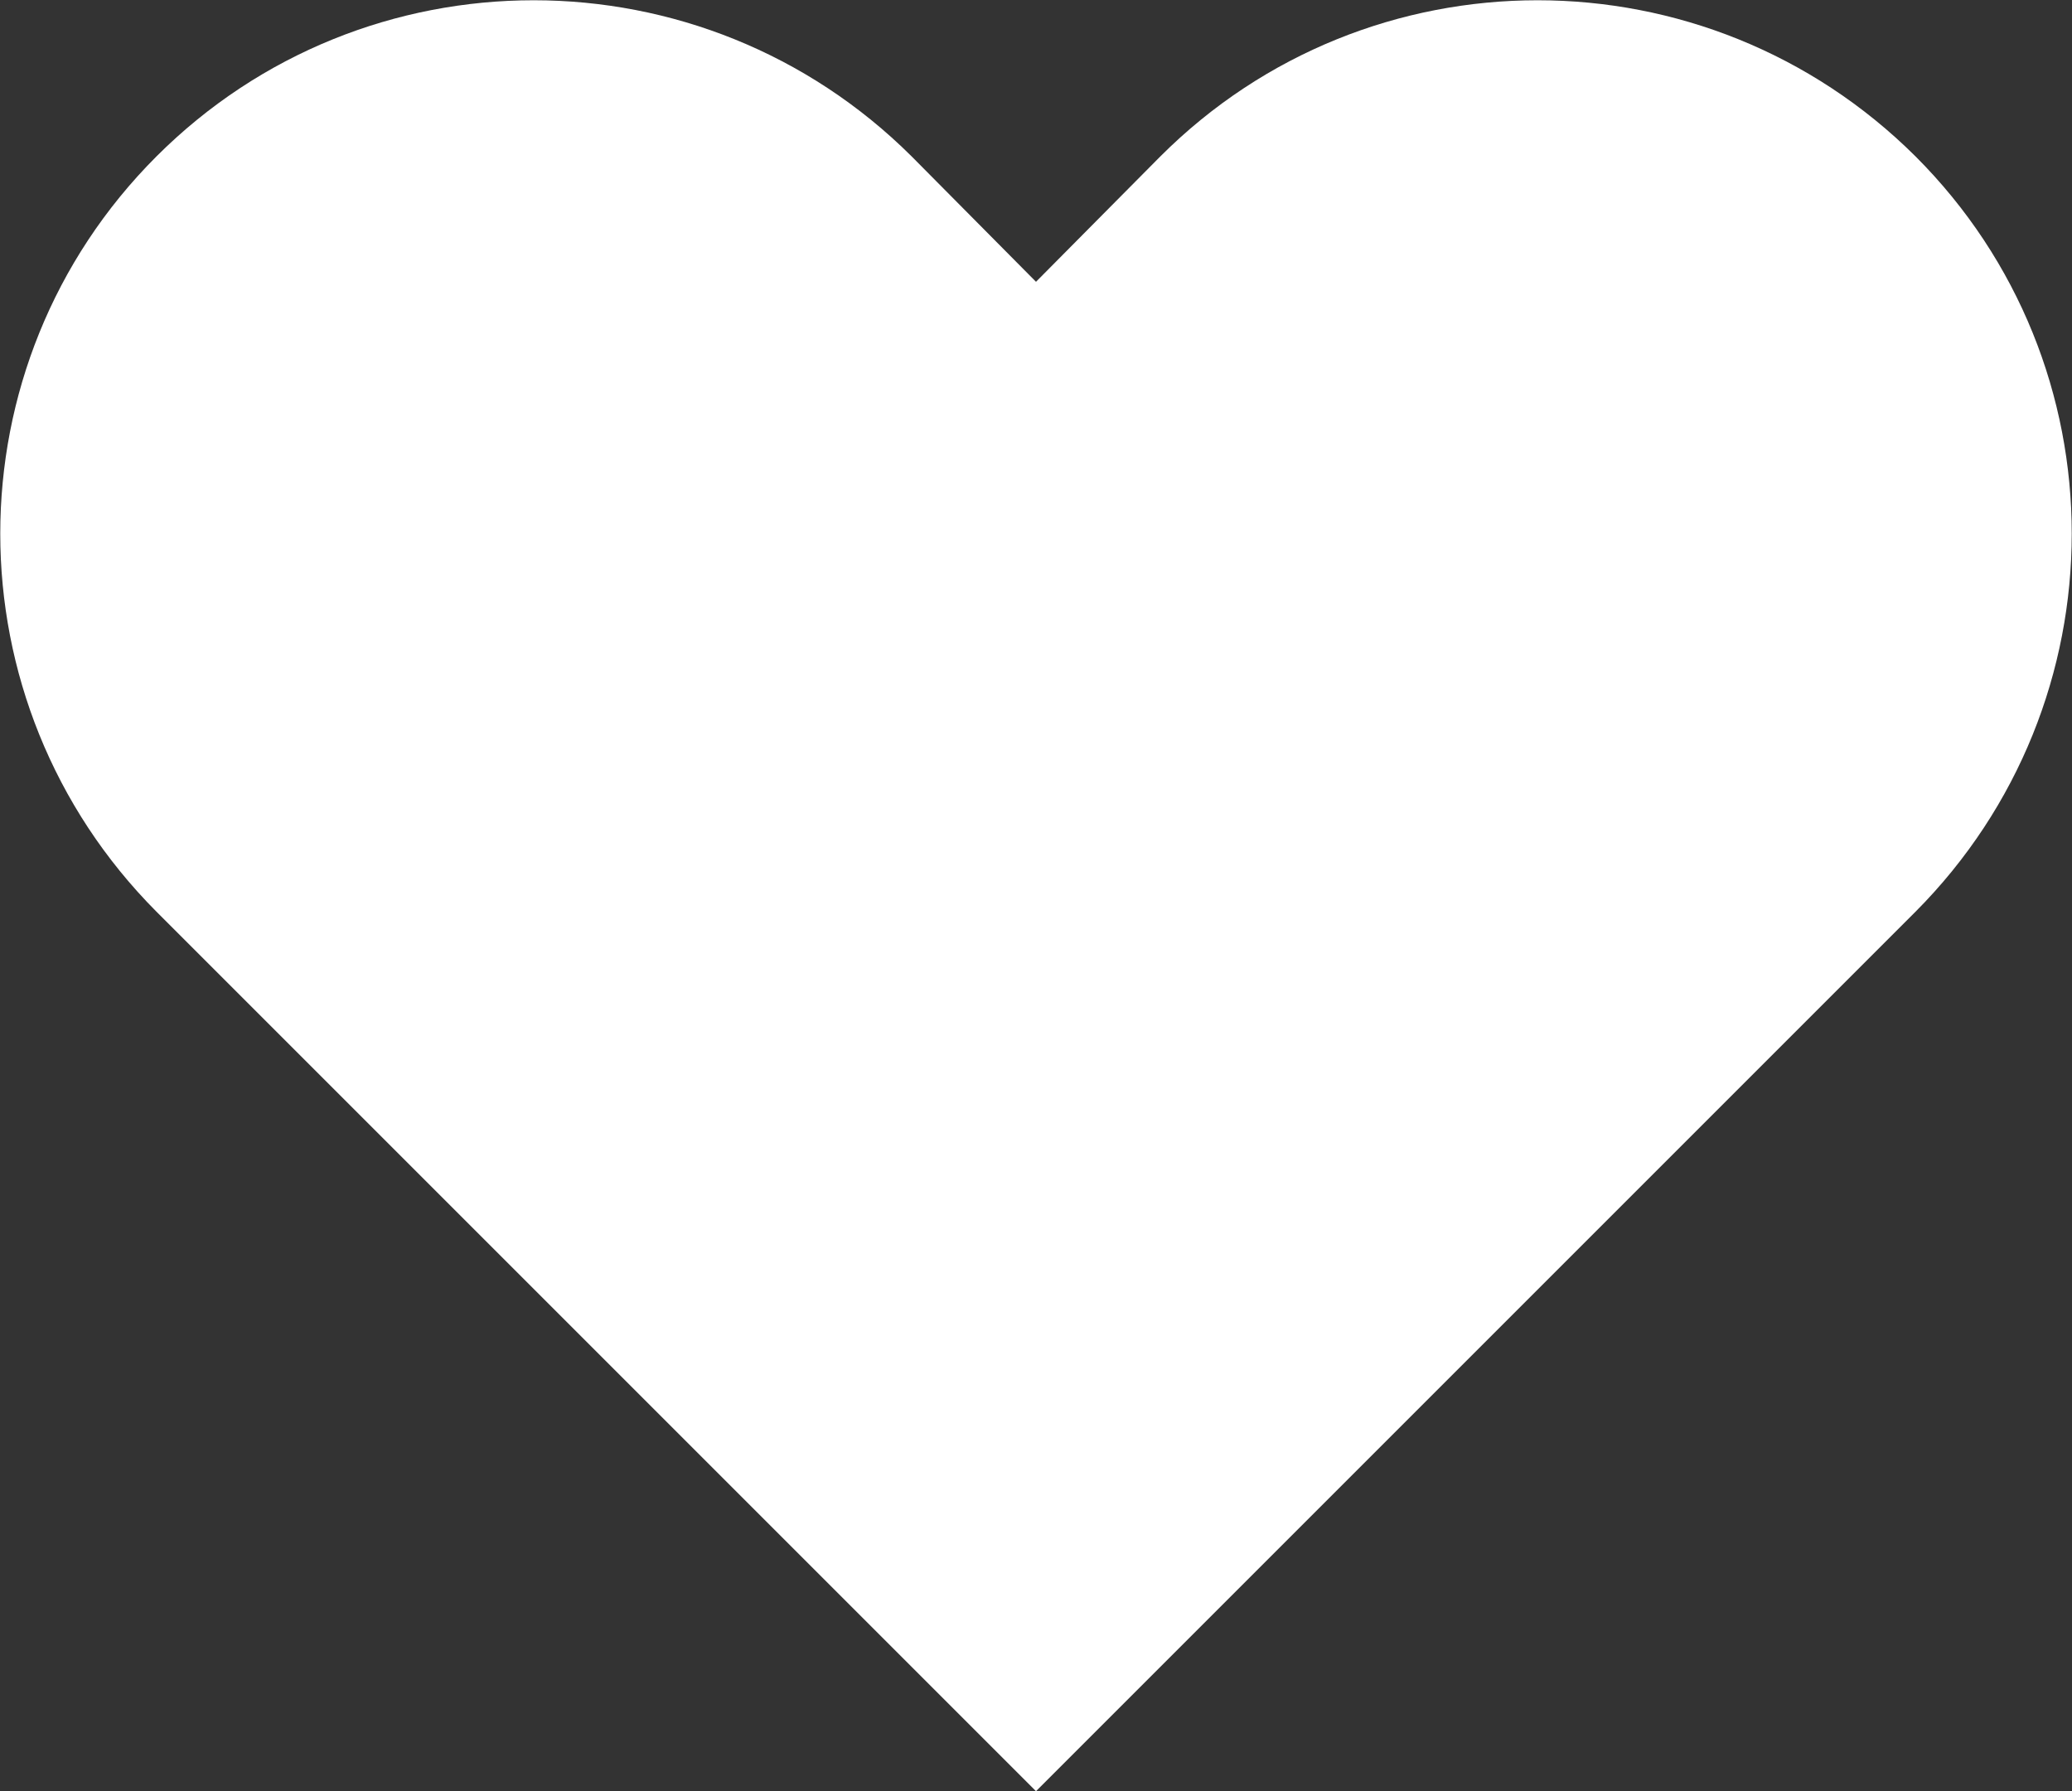 <?xml version="1.0" encoding="UTF-8"?><svg id="_レイヤー_2" xmlns="http://www.w3.org/2000/svg" viewBox="0 0 20 17.29"><rect x="0" y="0" width="20" height="17.29" fill="#333333" stroke="none"/><defs><style>.cls-1{fill:#fff;}</style></defs><g id="_レイヤー_1-2"><path class="cls-1" d="M10,17.29L1.51,8.8C-.5,6.78-.5,3.52,1.51,1.51,3.52-.5,6.78-.5,8.8,1.51l1.2,1.21,1.2-1.21c2.01-2.01,5.27-2.01,7.29,0,2.01,2.01,2.01,5.27,0,7.29l-8.49,8.49h0Z"/></g></svg>
